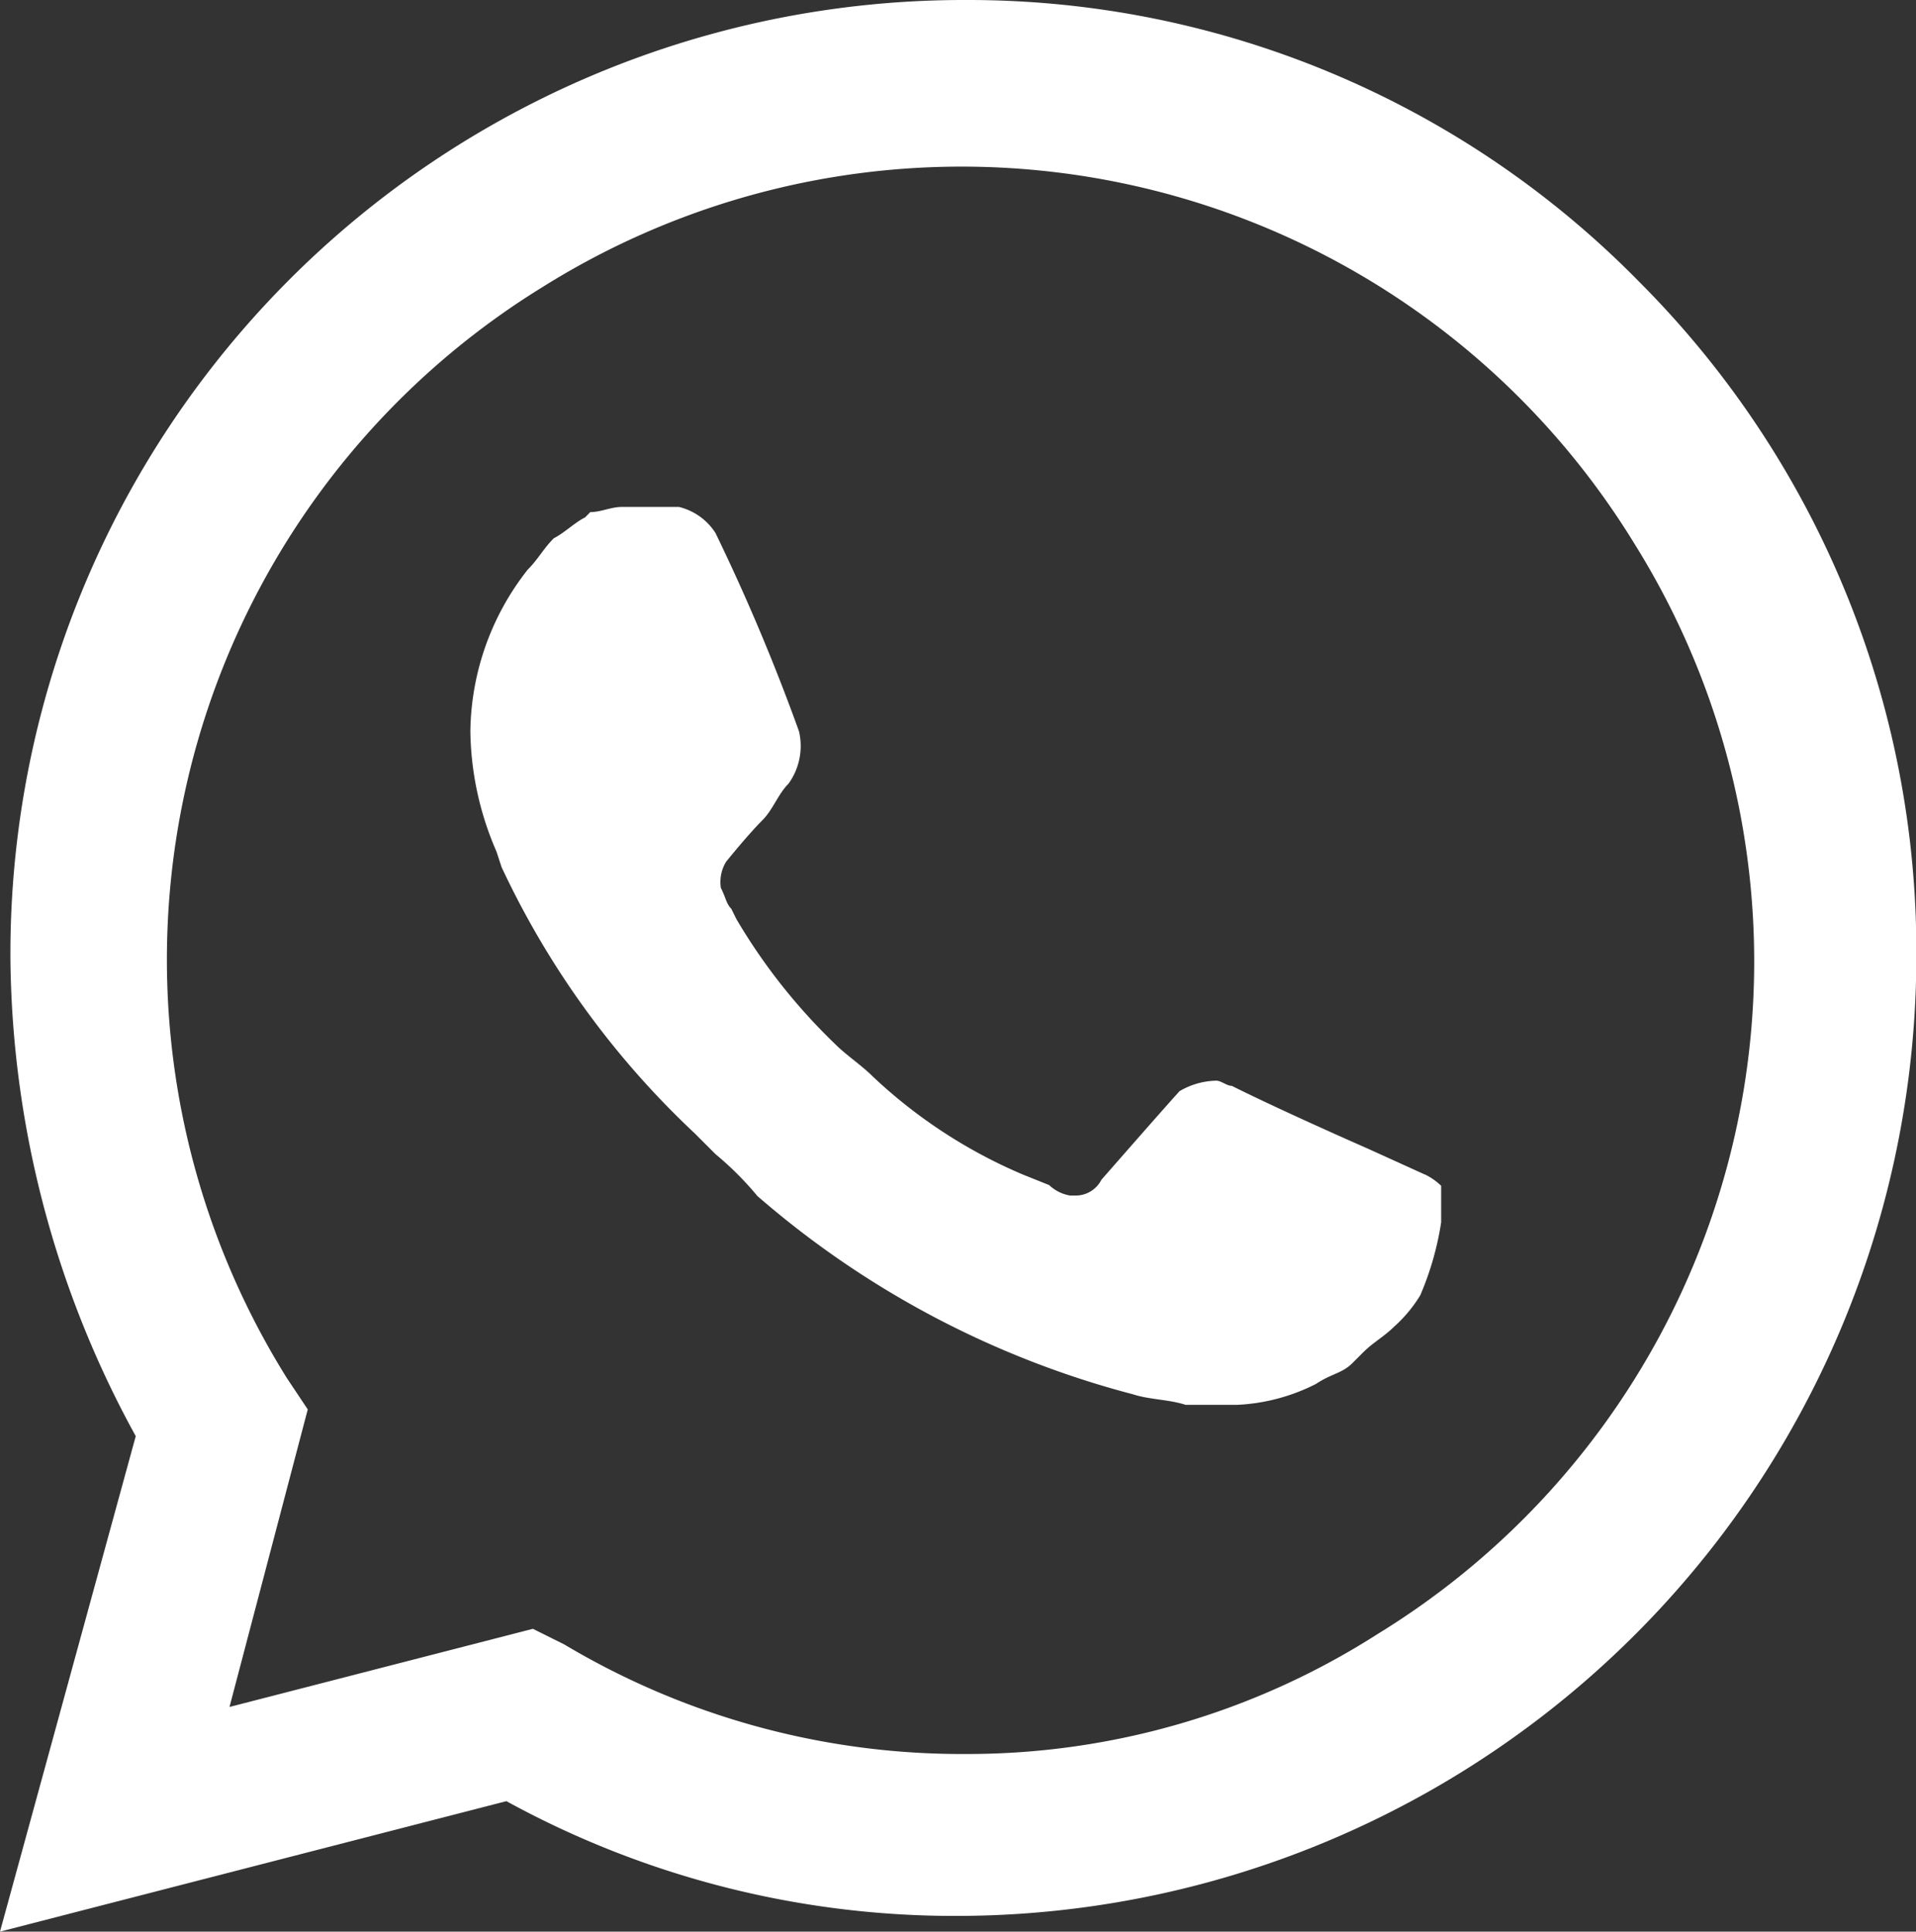 <svg xmlns="http://www.w3.org/2000/svg" width="16.697" height="16.834" viewBox="0 0 16.697 16.834">
  <rect x="0" y="0" width="16.697" height="16.834" fill="#333333" stroke="none"/>
  <path id="wa" d="M46.586-44.819a8.19,8.19,0,0,0-5.869-2.457A8.31,8.31,0,0,0,32.391-38.9a8.786,8.786,0,0,0,1.092,4.14L32.3-30.442l4.413-1.137a8.124,8.124,0,0,0,3.958,1h0A8.369,8.369,0,0,0,49-38.951,8.256,8.256,0,0,0,46.586-44.819ZM40.717-31.99h0a6.759,6.759,0,0,1-3.5-.955l-.273-.136L34.3-32.4l.682-2.593-.182-.273a6.884,6.884,0,0,1,2.229-9.509,6.875,6.875,0,0,1,9.509,2.229,6.874,6.874,0,0,1-2.229,9.508A6.633,6.633,0,0,1,40.717-31.99Zm4-5.05-.5-.227s-.728-.319-1.183-.546c-.045,0-.091-.045-.136-.045a.653.653,0,0,0-.318.091h0s-.045.045-.682.773a.251.251,0,0,1-.227.137h-.046a.348.348,0,0,1-.182-.091l-.227-.091h0A4.415,4.415,0,0,1,39.9-37.9c-.091-.091-.227-.182-.318-.273a5.093,5.093,0,0,1-.864-1.092l-.045-.091c-.045-.046-.045-.091-.091-.182a.34.34,0,0,1,.045-.227s.182-.227.318-.364c.091-.091.136-.227.227-.318a.561.561,0,0,0,.091-.455,17.666,17.666,0,0,0-.728-1.729.525.525,0,0,0-.318-.227h-.5c-.091,0-.182.045-.273.045l-.045.046c-.091.045-.182.136-.273.182-.091.091-.136.182-.227.273a2.319,2.319,0,0,0-.5,1.41h0a2.7,2.7,0,0,0,.227,1.046l.045.137a7.58,7.58,0,0,0,1.683,2.32l.182.182a2.747,2.747,0,0,1,.364.364,8.13,8.13,0,0,0,3.276,1.729c.136.045.318.045.455.091h.455a1.687,1.687,0,0,0,.682-.182c.136-.091.227-.091.318-.182l.091-.091c.091-.091.182-.137.273-.227a1.2,1.2,0,0,0,.227-.273,2.6,2.6,0,0,0,.182-.636v-.318A.548.548,0,0,0,44.721-37.039Z" transform="translate(-32.3 47.276)" fill="#fff"/>
</svg>
